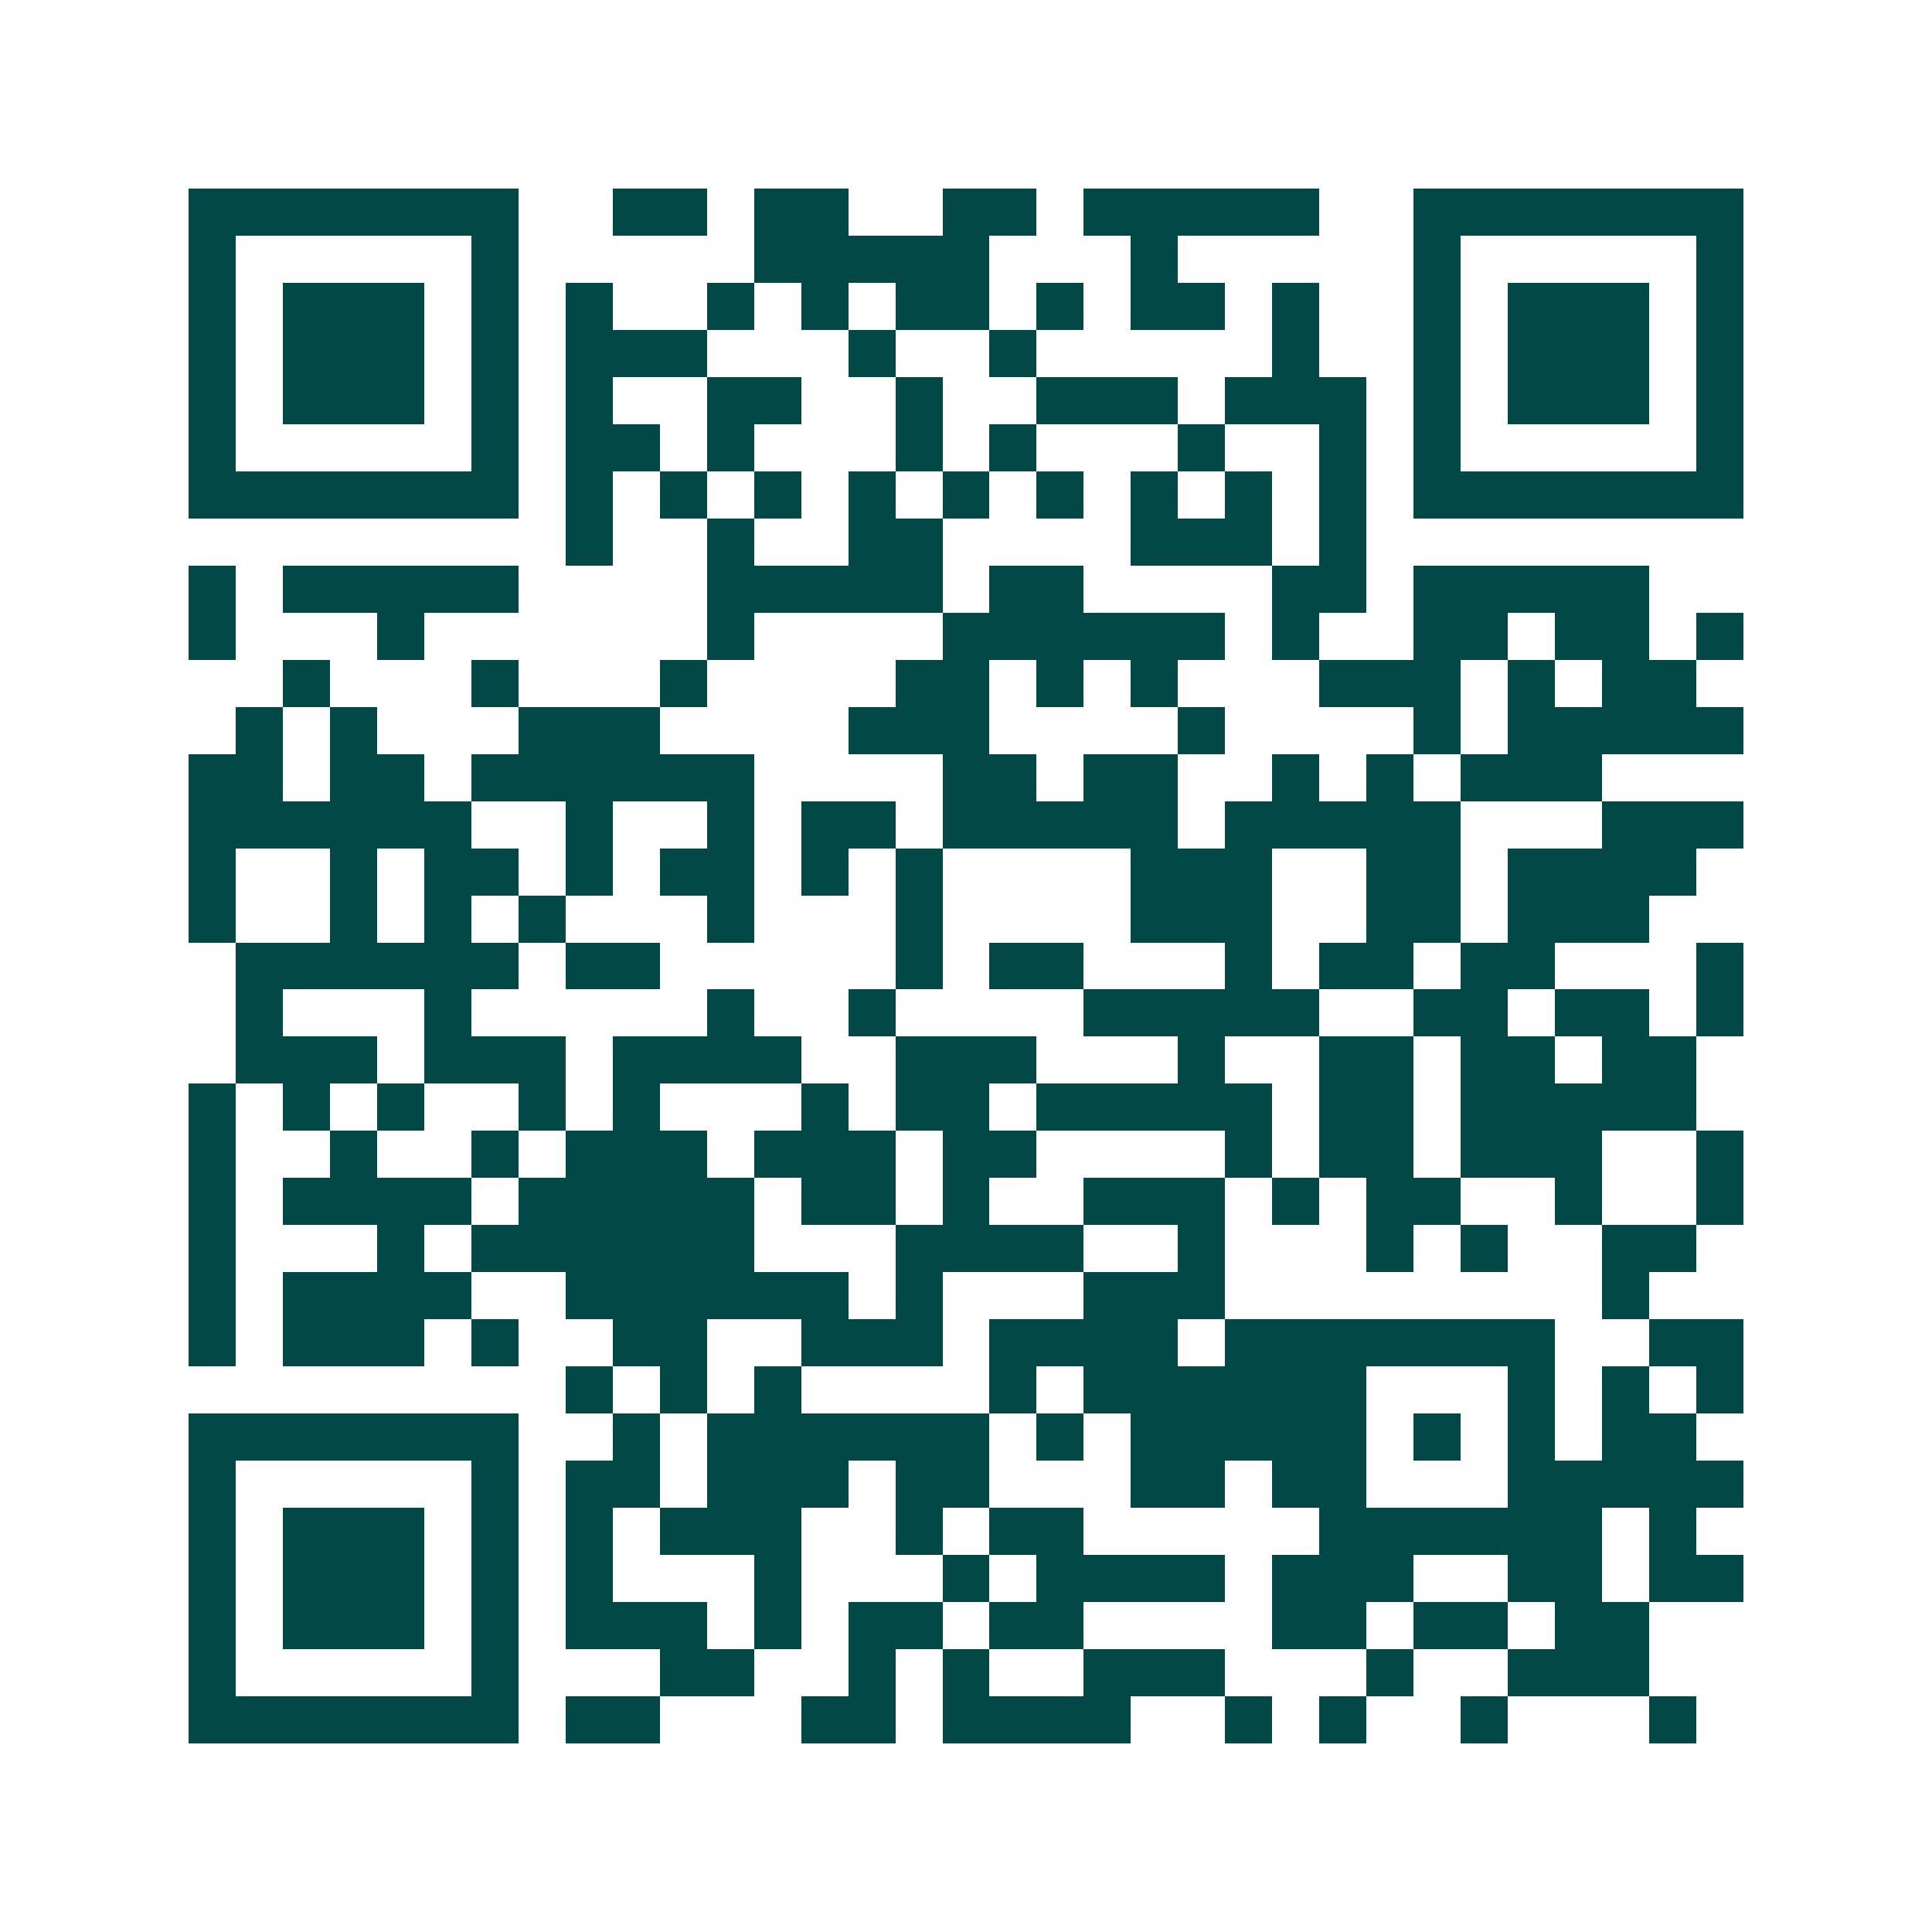 <svg xmlns="http://www.w3.org/2000/svg" width="200" height="200" viewBox="0 0 41 41" shape-rendering="crispEdges"><path fill="#ffffff" d="M0 0h41v41H0z"/><path stroke="#014847" d="M4 4.5h7m2 0h2m1 0h2m2 0h2m1 0h5m2 0h7M4 5.5h1m5 0h1m5 0h5m3 0h1m5 0h1m5 0h1M4 6.5h1m1 0h3m1 0h1m1 0h1m2 0h1m1 0h1m1 0h2m1 0h1m1 0h2m1 0h1m2 0h1m1 0h3m1 0h1M4 7.5h1m1 0h3m1 0h1m1 0h3m3 0h1m2 0h1m5 0h1m2 0h1m1 0h3m1 0h1M4 8.5h1m1 0h3m1 0h1m1 0h1m2 0h2m2 0h1m2 0h3m1 0h3m1 0h1m1 0h3m1 0h1M4 9.5h1m5 0h1m1 0h2m1 0h1m3 0h1m1 0h1m3 0h1m2 0h1m1 0h1m5 0h1M4 10.5h7m1 0h1m1 0h1m1 0h1m1 0h1m1 0h1m1 0h1m1 0h1m1 0h1m1 0h1m1 0h7M12 11.5h1m2 0h1m2 0h2m4 0h3m1 0h1M4 12.5h1m1 0h5m4 0h5m1 0h2m4 0h2m1 0h5M4 13.5h1m3 0h1m6 0h1m4 0h6m1 0h1m2 0h2m1 0h2m1 0h1M6 14.5h1m3 0h1m3 0h1m4 0h2m1 0h1m1 0h1m3 0h3m1 0h1m1 0h2M5 15.5h1m1 0h1m3 0h3m4 0h3m4 0h1m4 0h1m1 0h5M4 16.5h2m1 0h2m1 0h6m4 0h2m1 0h2m2 0h1m1 0h1m1 0h3M4 17.5h6m2 0h1m2 0h1m1 0h2m1 0h5m1 0h5m3 0h3M4 18.5h1m2 0h1m1 0h2m1 0h1m1 0h2m1 0h1m1 0h1m4 0h3m2 0h2m1 0h4M4 19.5h1m2 0h1m1 0h1m1 0h1m3 0h1m3 0h1m4 0h3m2 0h2m1 0h3M5 20.5h6m1 0h2m5 0h1m1 0h2m3 0h1m1 0h2m1 0h2m3 0h1M5 21.5h1m3 0h1m5 0h1m2 0h1m4 0h5m2 0h2m1 0h2m1 0h1M5 22.5h3m1 0h3m1 0h4m2 0h3m3 0h1m2 0h2m1 0h2m1 0h2M4 23.5h1m1 0h1m1 0h1m2 0h1m1 0h1m3 0h1m1 0h2m1 0h5m1 0h2m1 0h5M4 24.5h1m2 0h1m2 0h1m1 0h3m1 0h3m1 0h2m4 0h1m1 0h2m1 0h3m2 0h1M4 25.5h1m1 0h4m1 0h5m1 0h2m1 0h1m2 0h3m1 0h1m1 0h2m2 0h1m2 0h1M4 26.5h1m3 0h1m1 0h6m3 0h4m2 0h1m3 0h1m1 0h1m2 0h2M4 27.5h1m1 0h4m2 0h6m1 0h1m3 0h3m8 0h1M4 28.5h1m1 0h3m1 0h1m2 0h2m2 0h3m1 0h4m1 0h7m2 0h2M12 29.5h1m1 0h1m1 0h1m4 0h1m1 0h6m3 0h1m1 0h1m1 0h1M4 30.5h7m2 0h1m1 0h6m1 0h1m1 0h5m1 0h1m1 0h1m1 0h2M4 31.5h1m5 0h1m1 0h2m1 0h3m1 0h2m3 0h2m1 0h2m3 0h5M4 32.5h1m1 0h3m1 0h1m1 0h1m1 0h3m2 0h1m1 0h2m5 0h6m1 0h1M4 33.5h1m1 0h3m1 0h1m1 0h1m3 0h1m3 0h1m1 0h4m1 0h3m2 0h2m1 0h2M4 34.5h1m1 0h3m1 0h1m1 0h3m1 0h1m1 0h2m1 0h2m4 0h2m1 0h2m1 0h2M4 35.5h1m5 0h1m3 0h2m2 0h1m1 0h1m2 0h3m3 0h1m2 0h3M4 36.5h7m1 0h2m3 0h2m1 0h4m2 0h1m1 0h1m2 0h1m3 0h1"/></svg>
